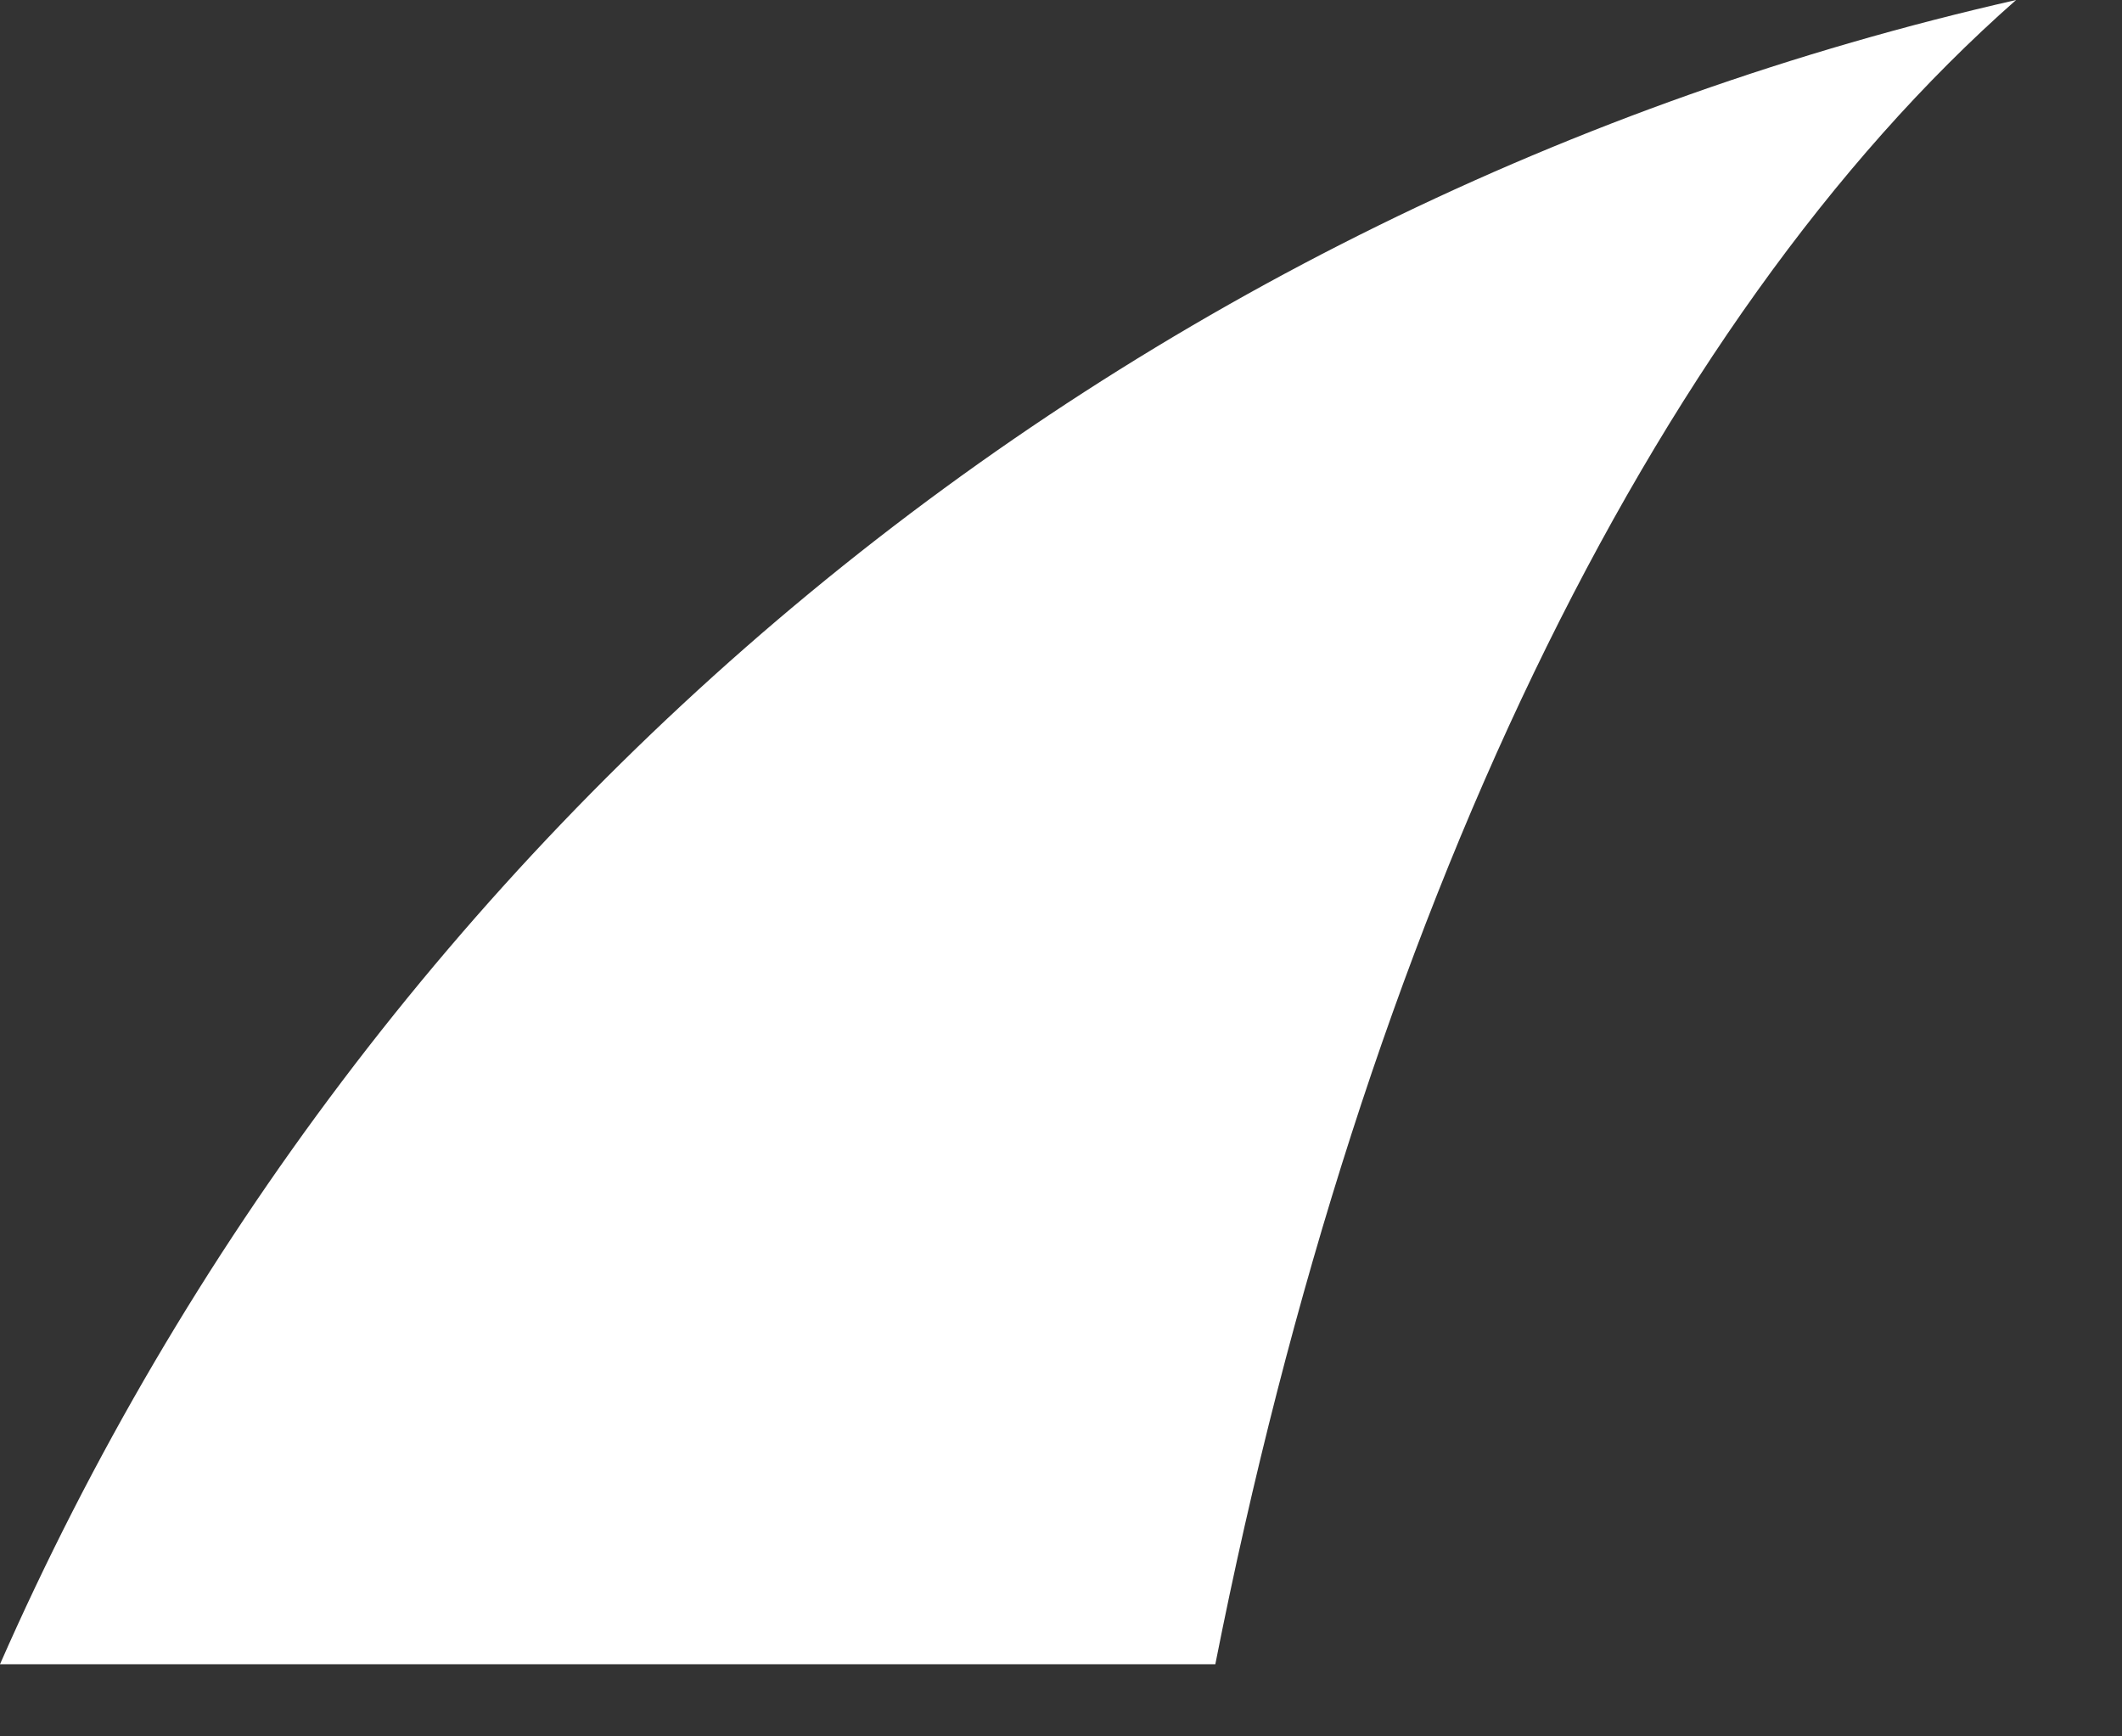 <?xml version="1.0" encoding="utf-8"?>
<svg xmlns="http://www.w3.org/2000/svg" fill="none" height="100%" overflow="visible" preserveAspectRatio="none" style="display: block;" viewBox="0 0 11 9" width="100%">
<rect x="0" y="0" width="11" height="9" fill="#333333" stroke="none"/>
<path d="M10.451 0C8.156 0.521 6.015 1.573 4.2 3.071C2.385 4.569 0.947 6.472 0 8.626H6.3C7.066 4.755 8.554 1.669 10.451 0Z" fill="white" id="Vector"/>
</svg>